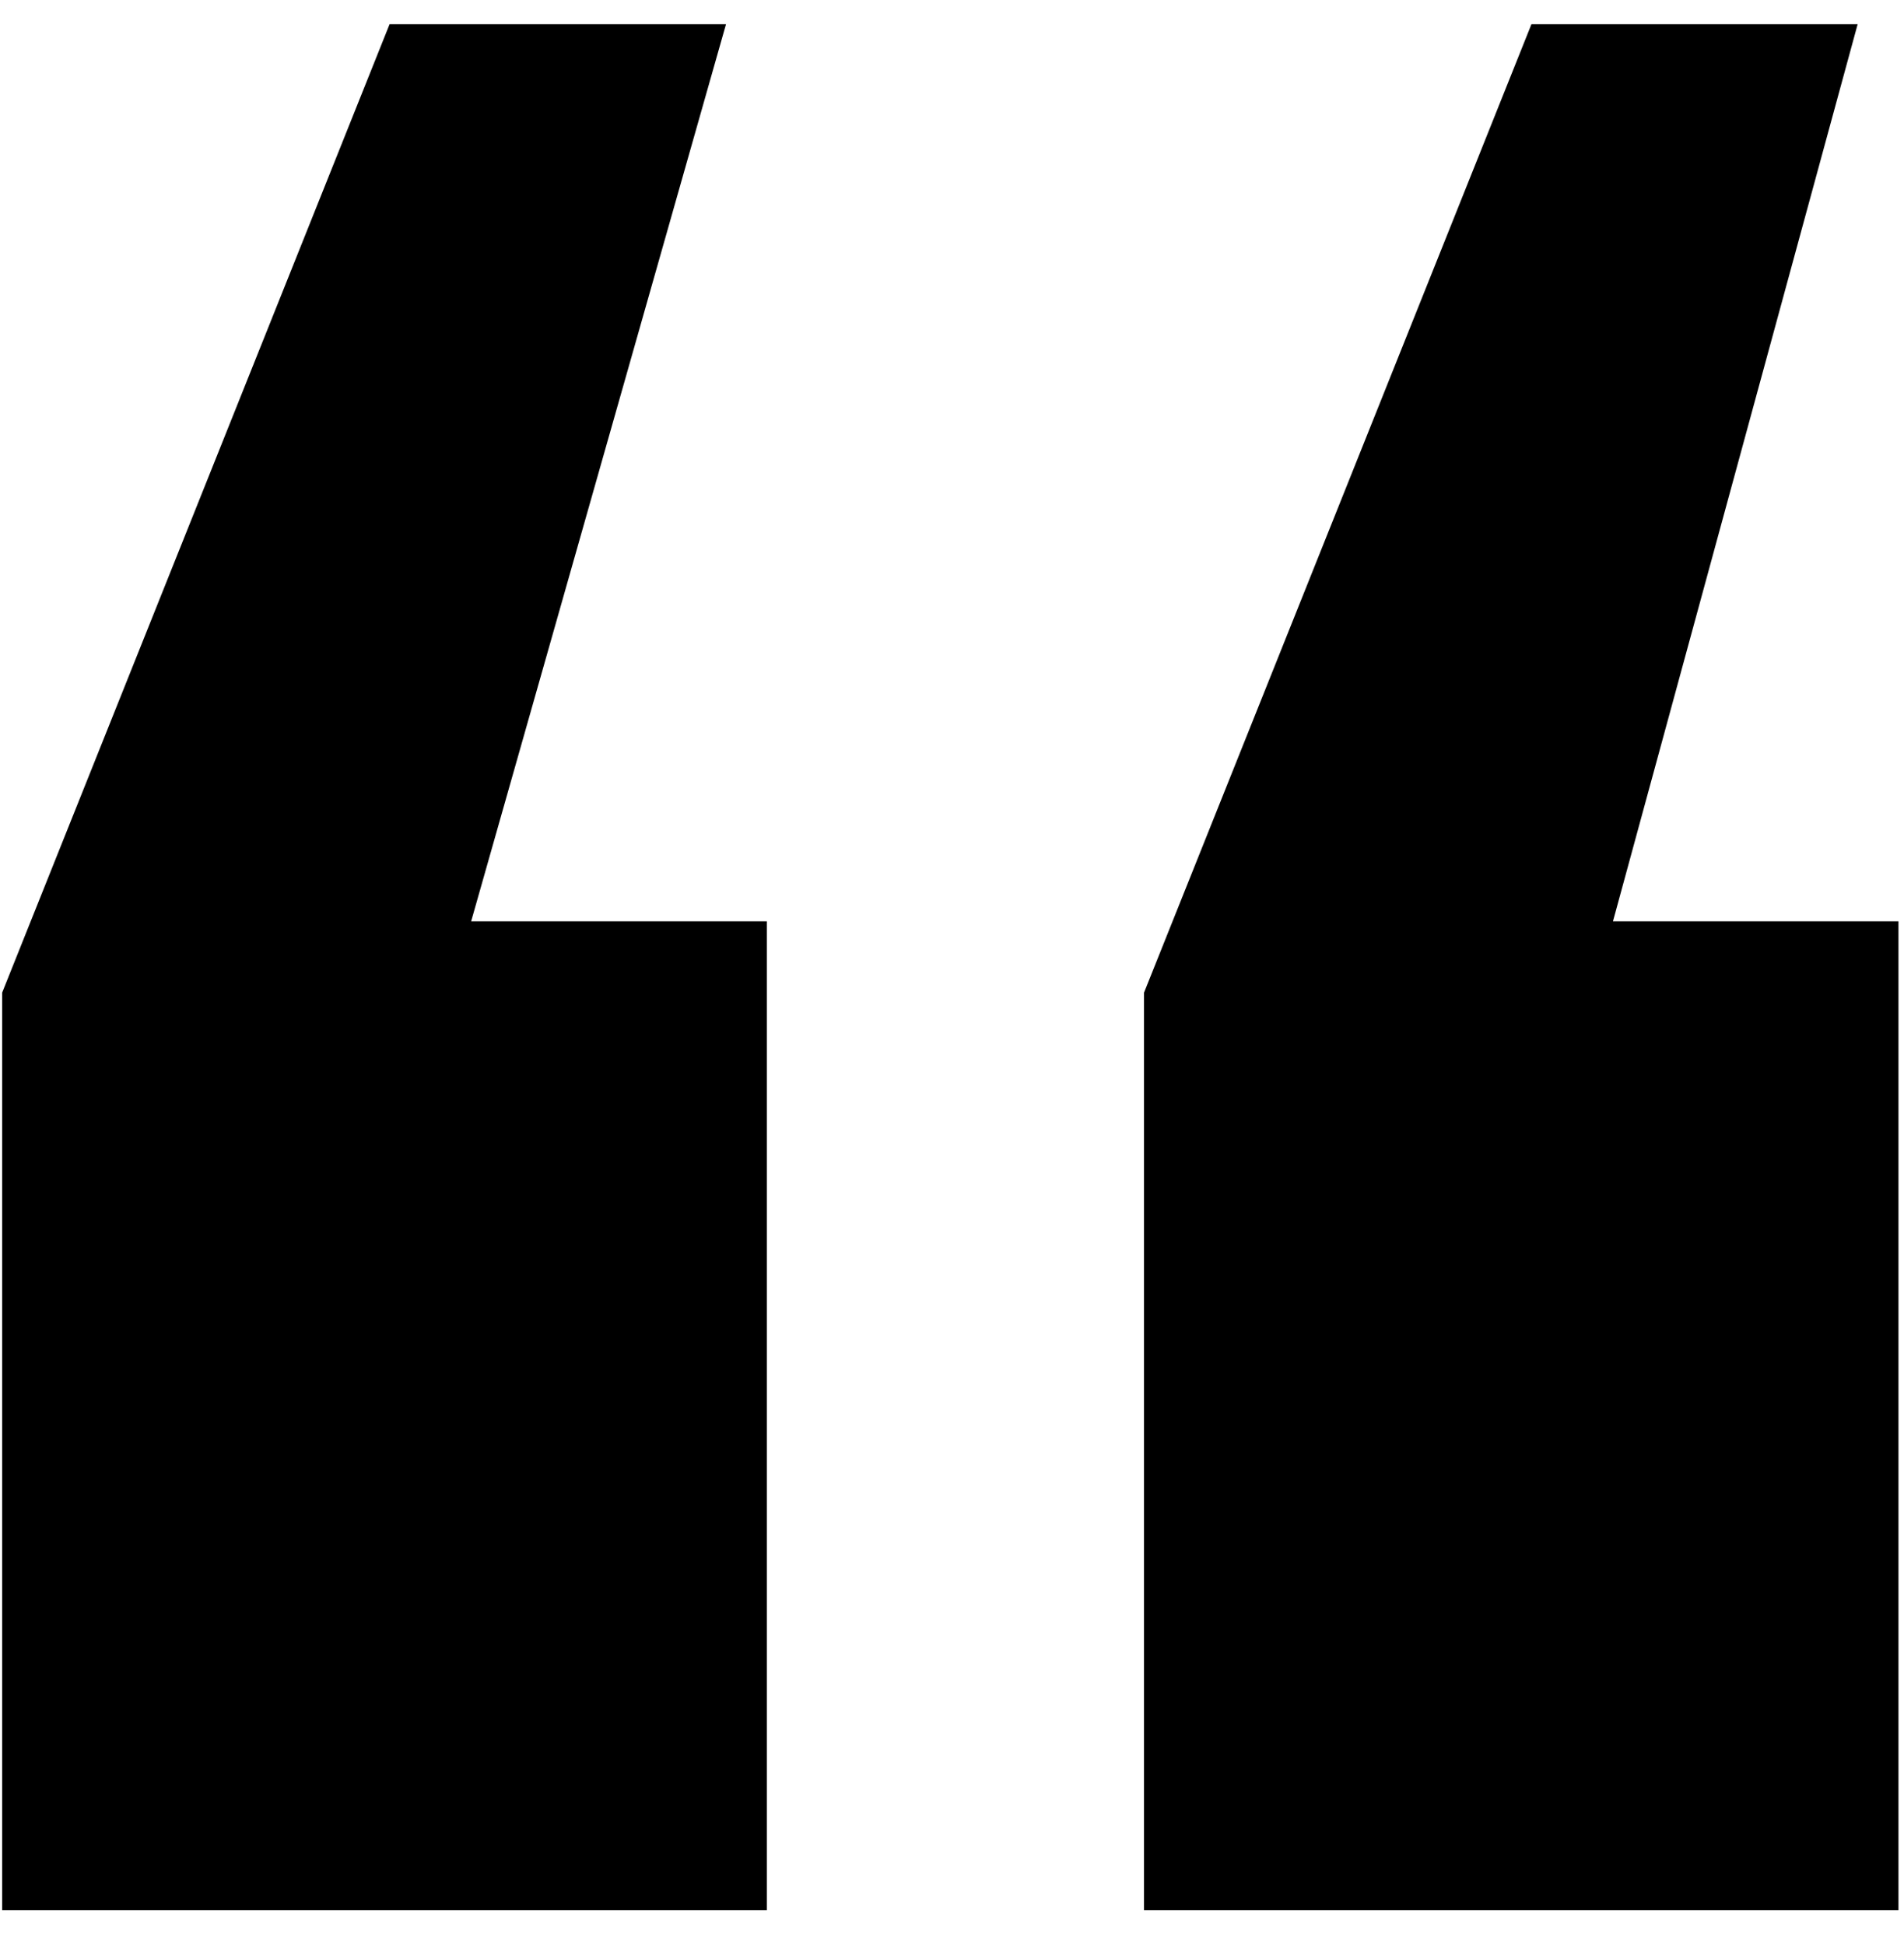 <?xml version="1.0" encoding="UTF-8"?> <svg xmlns="http://www.w3.org/2000/svg" width="46" height="47" viewBox="0 0 46 47" fill="none"><path d="M9.412 0.585H17.54L11.383 22.26H18.526V46.152H0.052V23.984L9.412 0.585ZM36.999 0.585H44.88L38.969 22.26H45.866V46.152H27.639V23.984L36.999 0.585Z" fill="black"></path></svg> 
